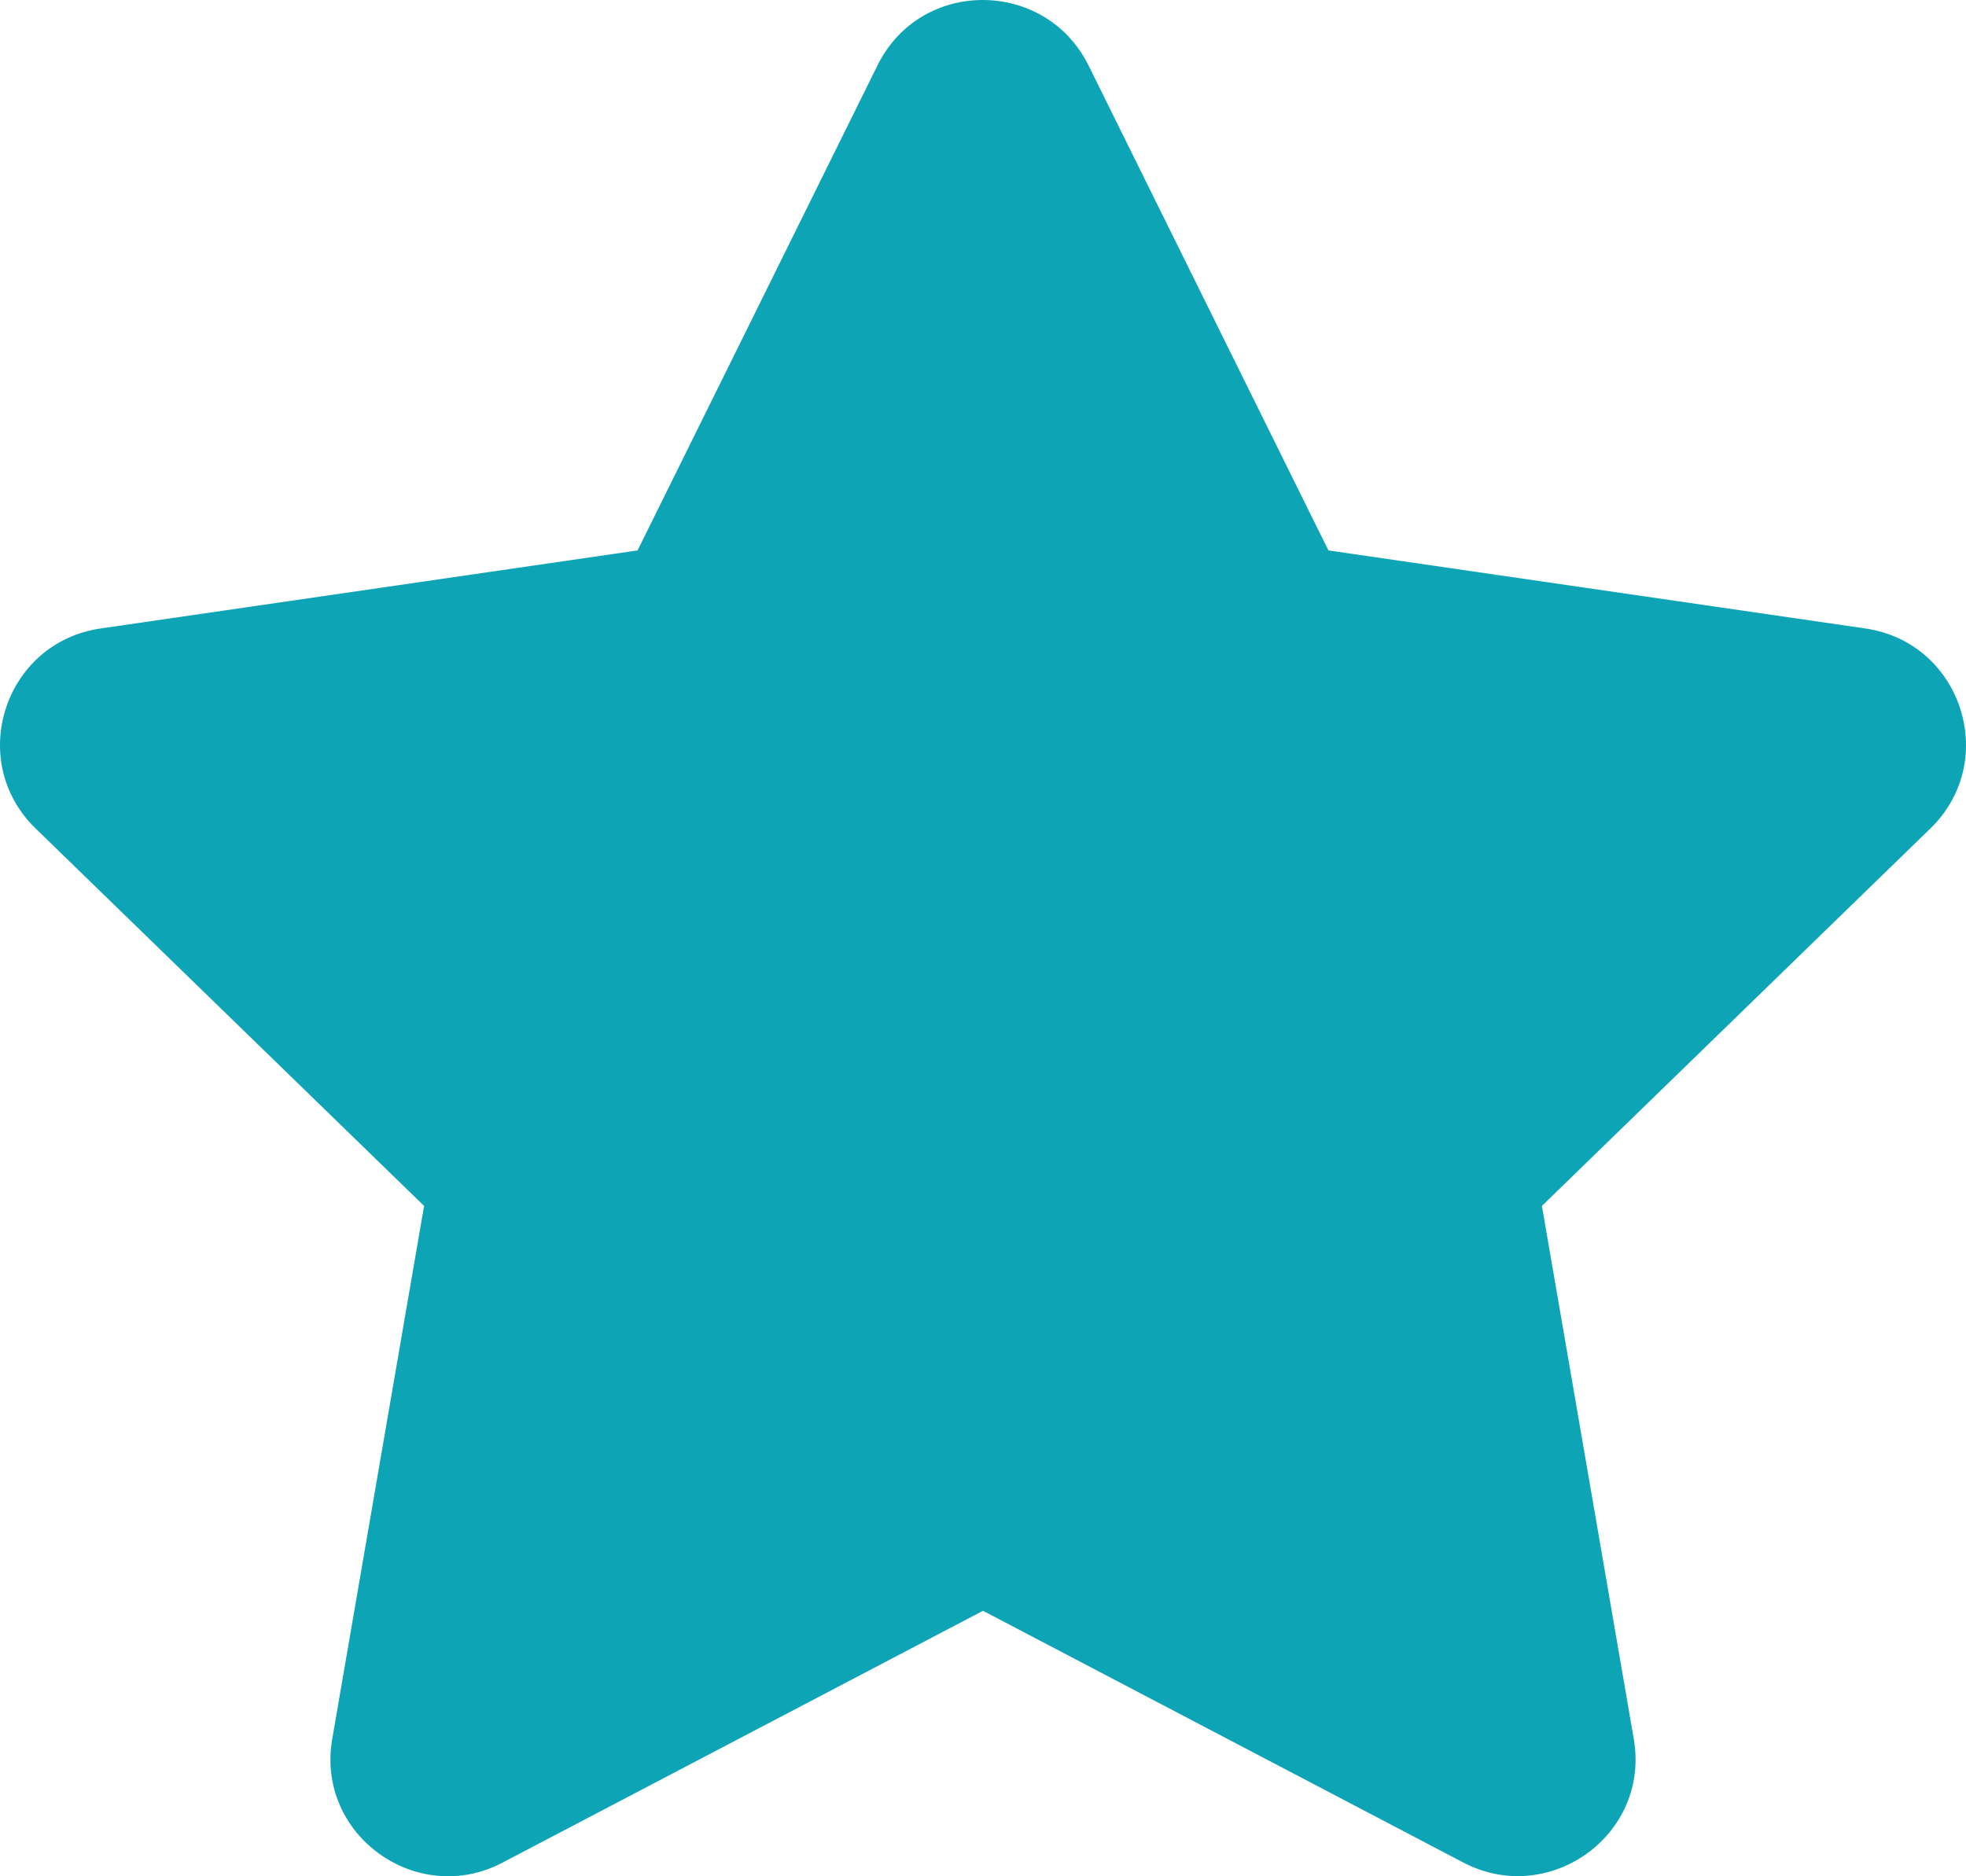 <?xml version="1.0" encoding="utf-8"?><svg width="44" height="42" viewBox="0 0 44 42" fill="none" xmlns="http://www.w3.org/2000/svg">
<path d="M19.64 1.461L14.269 12.321L2.253 14.068C0.099 14.379 -0.765 17.029 0.798 18.546L9.491 26.994L7.435 38.928C7.065 41.085 9.343 42.701 11.251 41.692L22 36.057L32.749 41.692C34.657 42.693 36.935 41.085 36.565 38.928L34.509 26.994L43.202 18.546C44.765 17.029 43.901 14.379 41.746 14.068L29.731 12.321L24.36 1.461C23.398 -0.475 20.61 -0.499 19.64 1.461Z" fill="#0DA5B5"/>
</svg>
